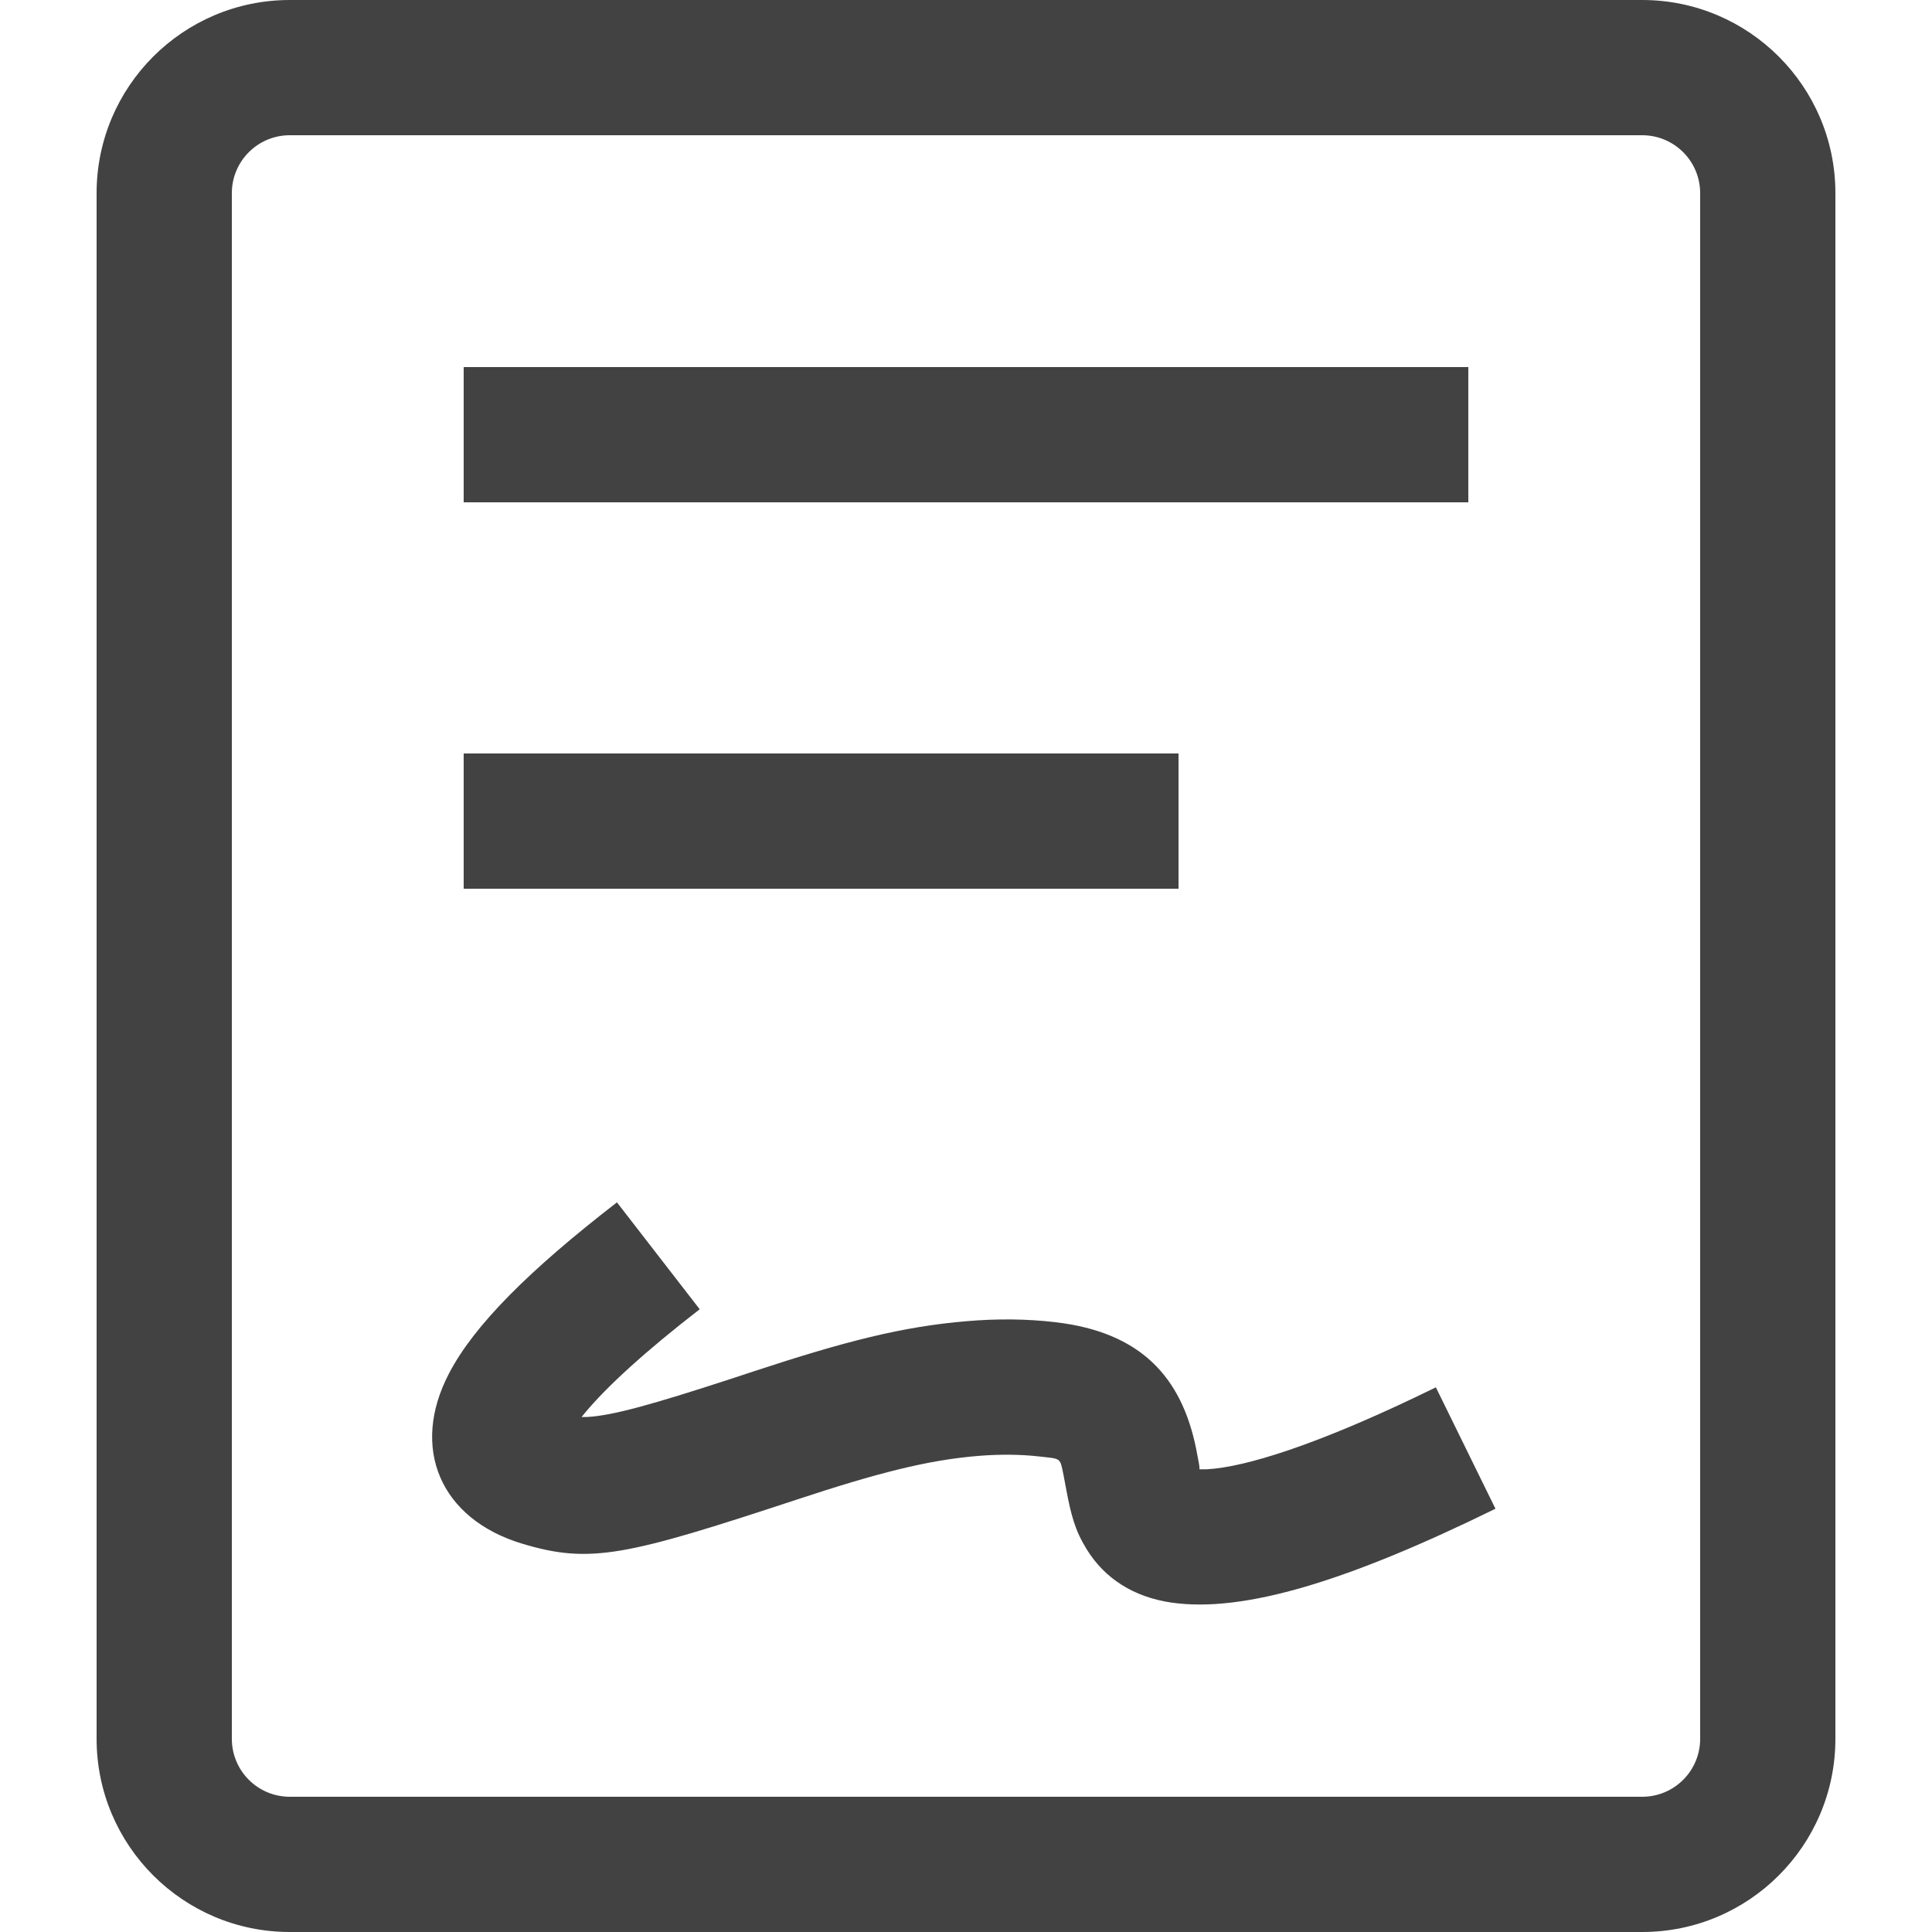 <?xml version="1.0" encoding="UTF-8"?>
<svg width="24px" height="24px" viewBox="0 0 24 24" version="1.1" xmlns="http://www.w3.org/2000/svg" xmlns:xlink="http://www.w3.org/1999/xlink">
    <title>D3739FFB-BF7E-4C3B-A61F-0109BF59515B</title>
    <g id="Design" stroke="none" stroke-width="1" fill="none" fill-rule="evenodd">
        <g id="606_Pricing" transform="translate(-1037, -2584)">
            <g id="e-Sign" transform="translate(1037, 2584)">
                <rect id="Rectangle" x="0" y="0" width="24" height="24"></rect>
                <path d="M20.4,0 C21.725,0 22.8,1.075 22.8,2.4 L22.8,21.6 C22.8,22.925 21.725,24 20.4,24 L3.6,24 C2.275,24 1.2,22.925 1.2,21.6 L1.2,2.4 C1.2,1.075 2.275,0 3.6,0 L20.4,0 Z M20.4,1.68 L3.6,1.68 C3.202,1.68 2.88,2.002 2.88,2.4 L2.88,21.6 C2.88,21.998 3.202,22.32 3.6,22.32 L20.4,22.32 C20.798,22.32 21.12,21.998 21.12,21.6 L21.12,2.4 C21.12,2.002 20.798,1.68 20.4,1.68 Z M7.664,14.936 L8.692,16.264 C8.013,16.789 7.535,17.228 7.266,17.552 L7.224,17.603 L7.298,17.602 C7.614,17.584 8.105,17.447 9.103,17.121 L9.364,17.035 C10.496,16.662 11.216,16.478 12.011,16.412 C12.387,16.38 12.751,16.383 13.104,16.424 C14.173,16.547 14.678,17.107 14.859,17.997 C14.877,18.088 14.877,18.088 14.891,18.166 C14.896,18.191 14.899,18.212 14.9,18.228 L14.9,18.252 L14.99,18.252 C15.48,18.226 16.358,17.939 17.555,17.37 L17.837,17.234 L18.577,18.742 C16.75,19.639 15.448,20.04 14.546,19.907 C14.087,19.839 13.725,19.612 13.5,19.247 C13.356,19.013 13.306,18.833 13.239,18.47 C13.225,18.395 13.225,18.395 13.213,18.332 C13.166,18.101 13.187,18.125 12.912,18.093 C12.673,18.066 12.42,18.064 12.15,18.086 C11.523,18.138 10.904,18.296 9.89,18.631 C7.779,19.327 7.331,19.432 6.483,19.175 C5.473,18.869 5.09,17.99 5.58,17.057 C5.893,16.458 6.58,15.774 7.664,14.936 Z M14.64,9.36 L14.64,11.04 L5.76,11.04 L5.76,9.36 L14.64,9.36 Z M18.24,4.56 L18.24,6.24 L5.76,6.24 L5.76,4.56 L18.24,4.56 Z" id="Combined-Shape" fill="#424242" fill-rule="nonzero"></path>
            </g>
        </g>
    </g>
</svg>